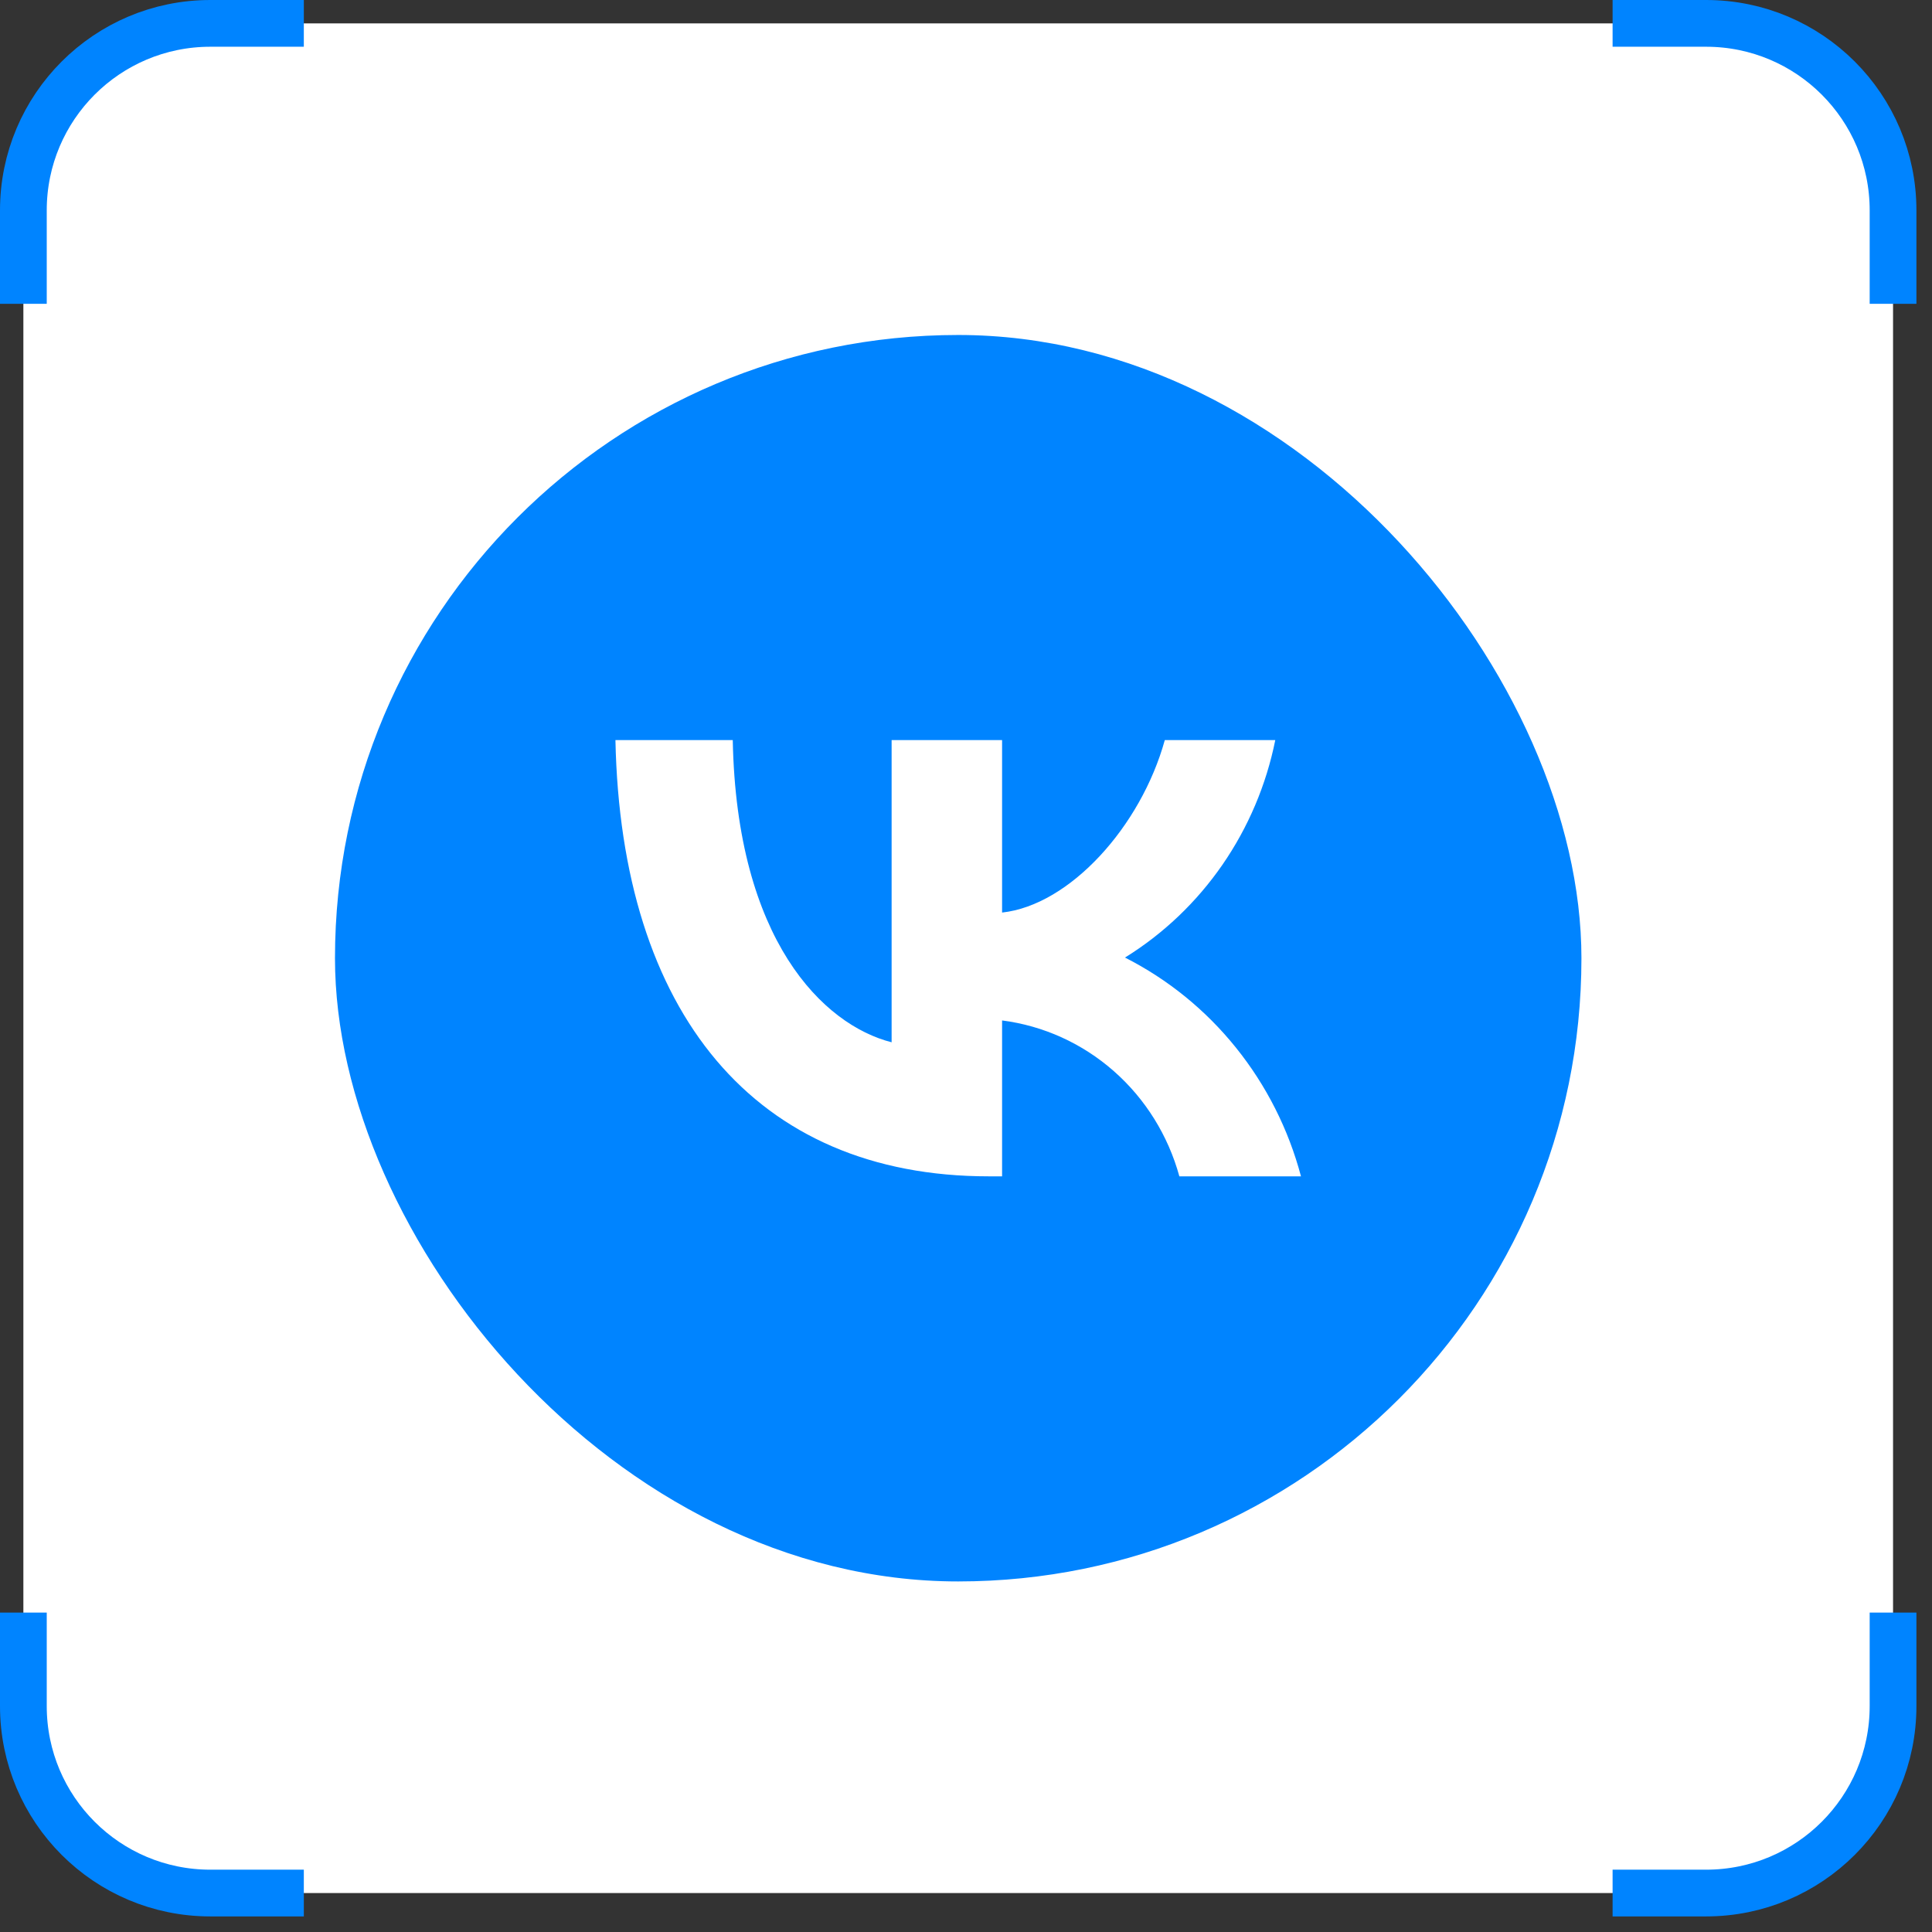 <?xml version="1.0" encoding="UTF-8"?> <svg xmlns="http://www.w3.org/2000/svg" width="62" height="62" viewBox="0 0 62 62" fill="none"><rect x="0" y="0" width="62" height="62" fill="#333333" stroke="none"/><rect x="0.75" y="0.75" width="60" height="60" rx="6" fill="white"></rect><path d="M9.75 0.75H6.75C3.436 0.75 0.75 3.436 0.75 6.75V9.75" stroke="#0084FF" stroke-width="1.5"></path><path d="M51.75 0.75H54.75C58.064 0.75 60.75 3.436 60.75 6.75V9.75" stroke="#0084FF" stroke-width="1.5"></path><path d="M9.75 60.75H6.75C3.436 60.75 0.75 58.064 0.75 54.75V51.75" stroke="#0084FF" stroke-width="1.5"></path><path d="M51.75 60.75H54.75C58.064 60.75 60.75 58.064 60.75 54.75V51.75" stroke="#0084FF" stroke-width="1.5"></path><rect x="10.75" y="10.75" width="40" height="40" rx="20" fill="#0084FF"></rect><path d="M31.733 37.75C24.216 37.75 19.929 32.495 19.75 23.75H23.515C23.639 30.168 26.415 32.887 28.613 33.448V23.75H32.158V29.285C34.33 29.047 36.611 26.525 37.38 23.75H40.925C40.636 25.189 40.057 26.552 39.228 27.753C38.398 28.953 37.334 29.967 36.102 30.729C37.477 31.426 38.691 32.411 39.664 33.622C40.638 34.832 41.349 36.239 41.75 37.75H37.847C37.487 36.438 36.755 35.263 35.743 34.373C34.731 33.483 33.484 32.917 32.158 32.747V37.75H31.733Z" fill="white"></path></svg> 